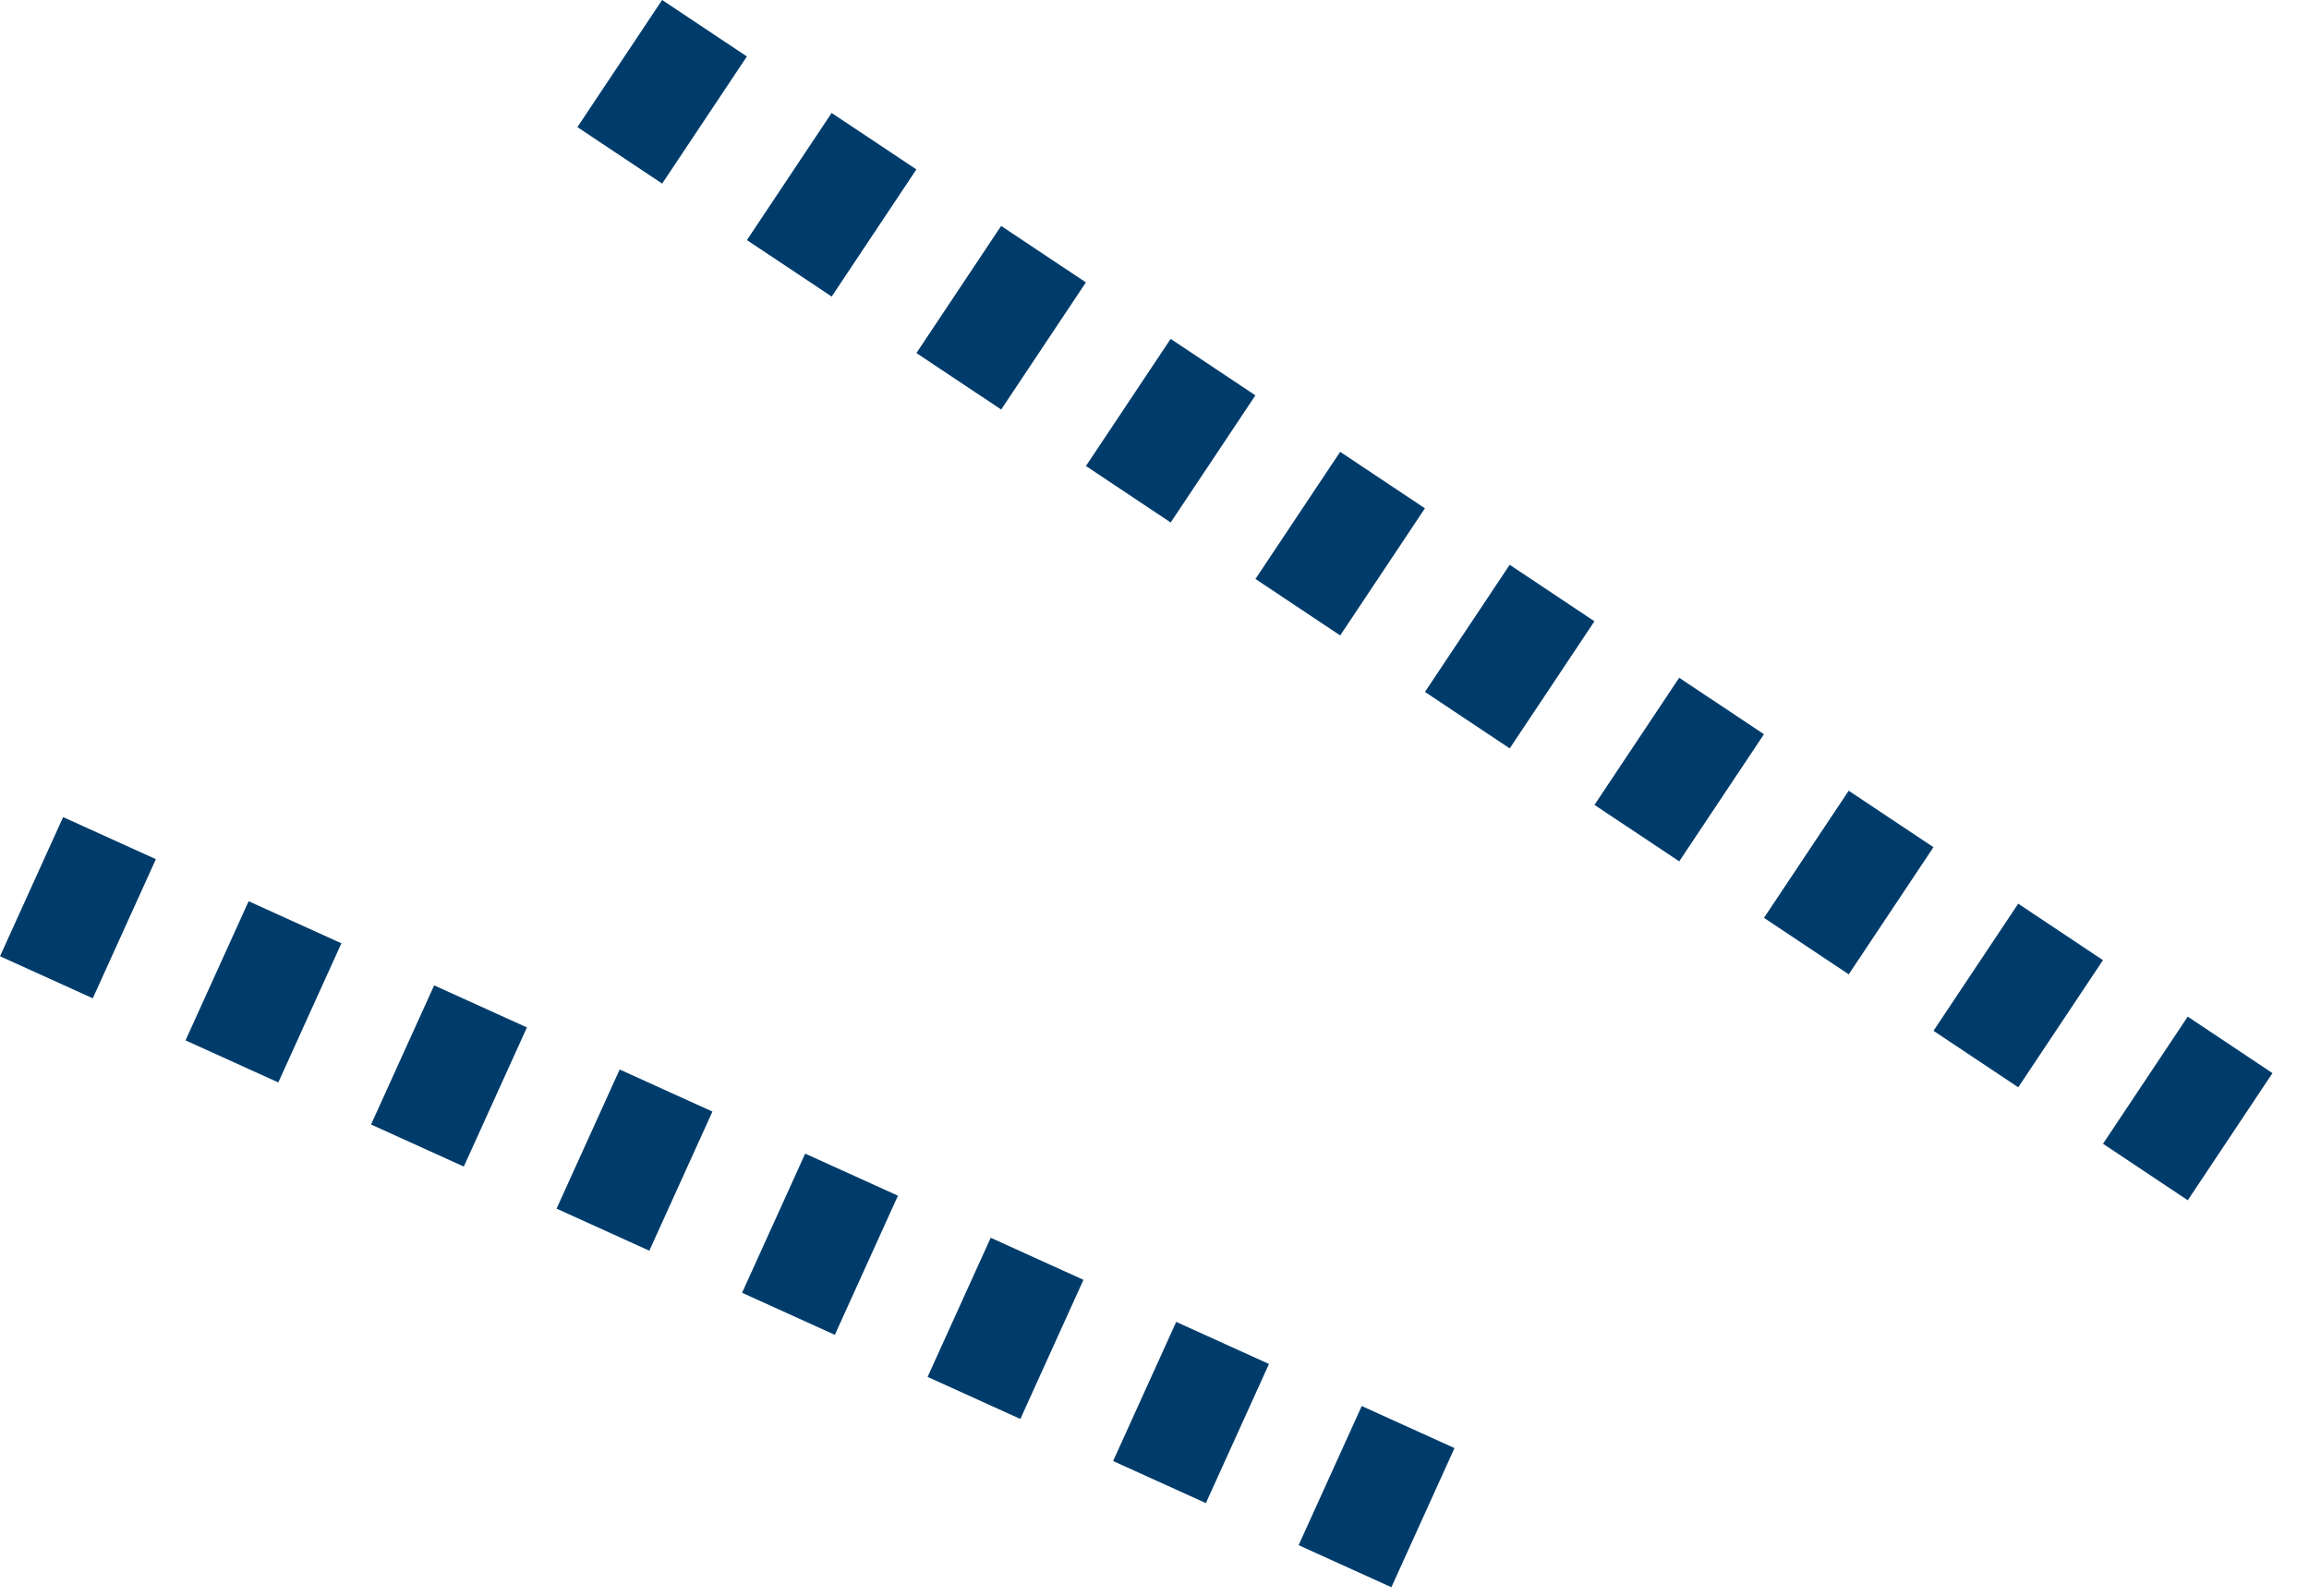 <svg xmlns="http://www.w3.org/2000/svg" width="45.341" height="31.348" viewBox="0 0 45.341 31.348">
  <g id="グループ_489" data-name="グループ 489" transform="translate(0.62 1.248)">
    <g id="グループ_406" data-name="グループ 406" transform="translate(0 0)">
      <line id="線_27" data-name="線 27" x2="32.339" y2="21.55" transform="translate(11.55)" fill="none" stroke="#003c6b" stroke-width="3" stroke-dasharray="2"/>
      <line id="線_28" data-name="線 28" x2="27.72" y2="12.571" transform="translate(0 16.163)" fill="none" stroke="#003c6b" stroke-width="3" stroke-dasharray="2"/>
    </g>
  </g>
</svg>
